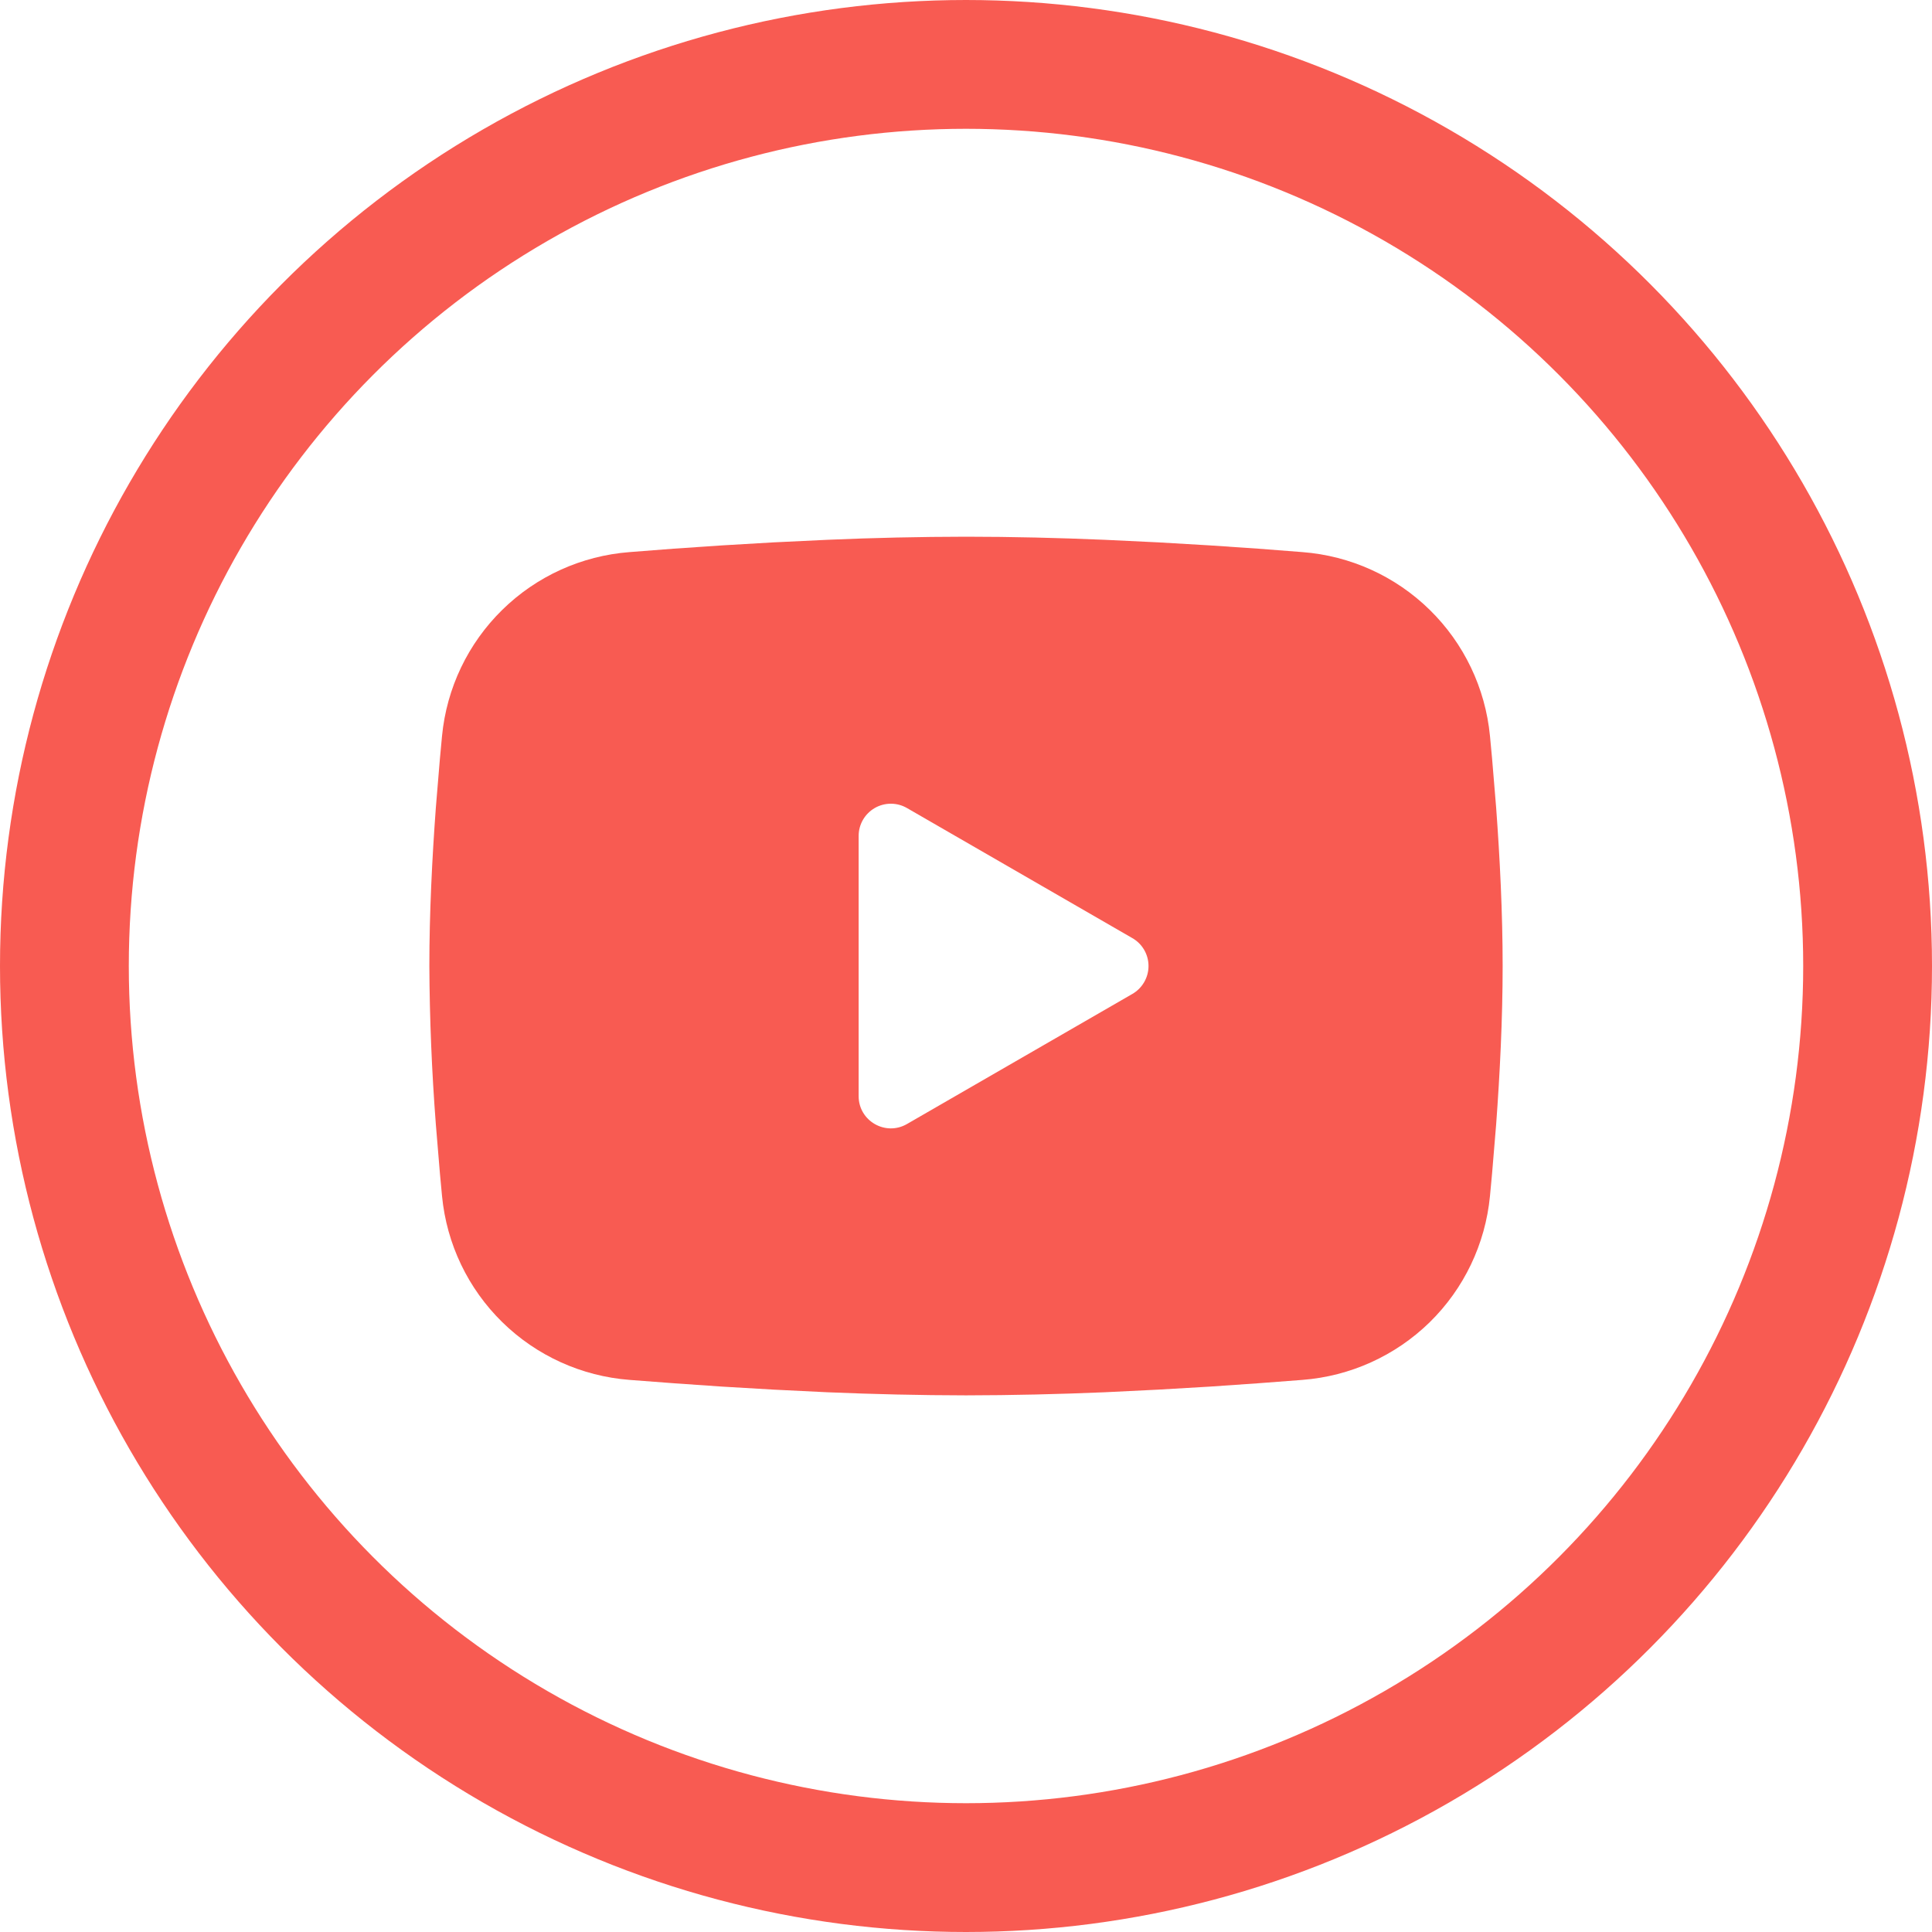 <?xml version="1.0" encoding="UTF-8"?> <svg xmlns="http://www.w3.org/2000/svg" width="30" height="30" viewBox="0 0 30 30" fill="none"><circle cx="15" cy="15" r="14" stroke="#F85B52" stroke-width="2"></circle><path fill-rule="evenodd" clip-rule="evenodd" d="M15 8.334C15.713 8.334 16.443 8.352 17.152 8.382L17.988 8.422L18.789 8.469L19.539 8.52L20.224 8.573C20.968 8.63 21.667 8.947 22.2 9.469C22.733 9.991 23.064 10.684 23.136 11.426L23.169 11.78L23.232 12.539C23.29 13.324 23.333 14.181 23.333 15C23.333 15.819 23.29 16.676 23.232 17.462L23.169 18.22L23.136 18.574C23.064 19.317 22.733 20.01 22.2 20.532C21.667 21.053 20.967 21.37 20.223 21.427L19.54 21.479L18.79 21.531L17.988 21.578L17.152 21.619C16.435 21.649 15.717 21.666 15 21.667C14.283 21.666 13.565 21.649 12.848 21.619L12.012 21.578L11.211 21.531L10.461 21.479L9.776 21.427C9.032 21.37 8.333 21.053 7.8 20.531C7.267 20.009 6.936 19.317 6.864 18.574L6.831 18.22L6.768 17.462C6.705 16.643 6.671 15.822 6.667 15C6.667 14.181 6.71 13.324 6.768 12.539L6.831 11.78L6.864 11.426C6.936 10.684 7.267 9.991 7.8 9.469C8.332 8.947 9.032 8.63 9.775 8.573L10.459 8.52L11.209 8.469L12.011 8.422L12.848 8.382C13.565 8.351 14.282 8.335 15 8.334ZM13.333 12.979V17.021C13.333 17.406 13.75 17.646 14.083 17.454L17.583 15.434C17.66 15.39 17.723 15.326 17.767 15.25C17.811 15.174 17.834 15.088 17.834 15C17.834 14.912 17.811 14.826 17.767 14.75C17.723 14.674 17.66 14.611 17.583 14.567L14.083 12.547C14.007 12.503 13.921 12.48 13.833 12.48C13.745 12.48 13.659 12.503 13.583 12.547C13.507 12.591 13.444 12.654 13.4 12.73C13.356 12.806 13.333 12.892 13.333 12.98V12.979Z" fill="#F85B52"></path></svg> 